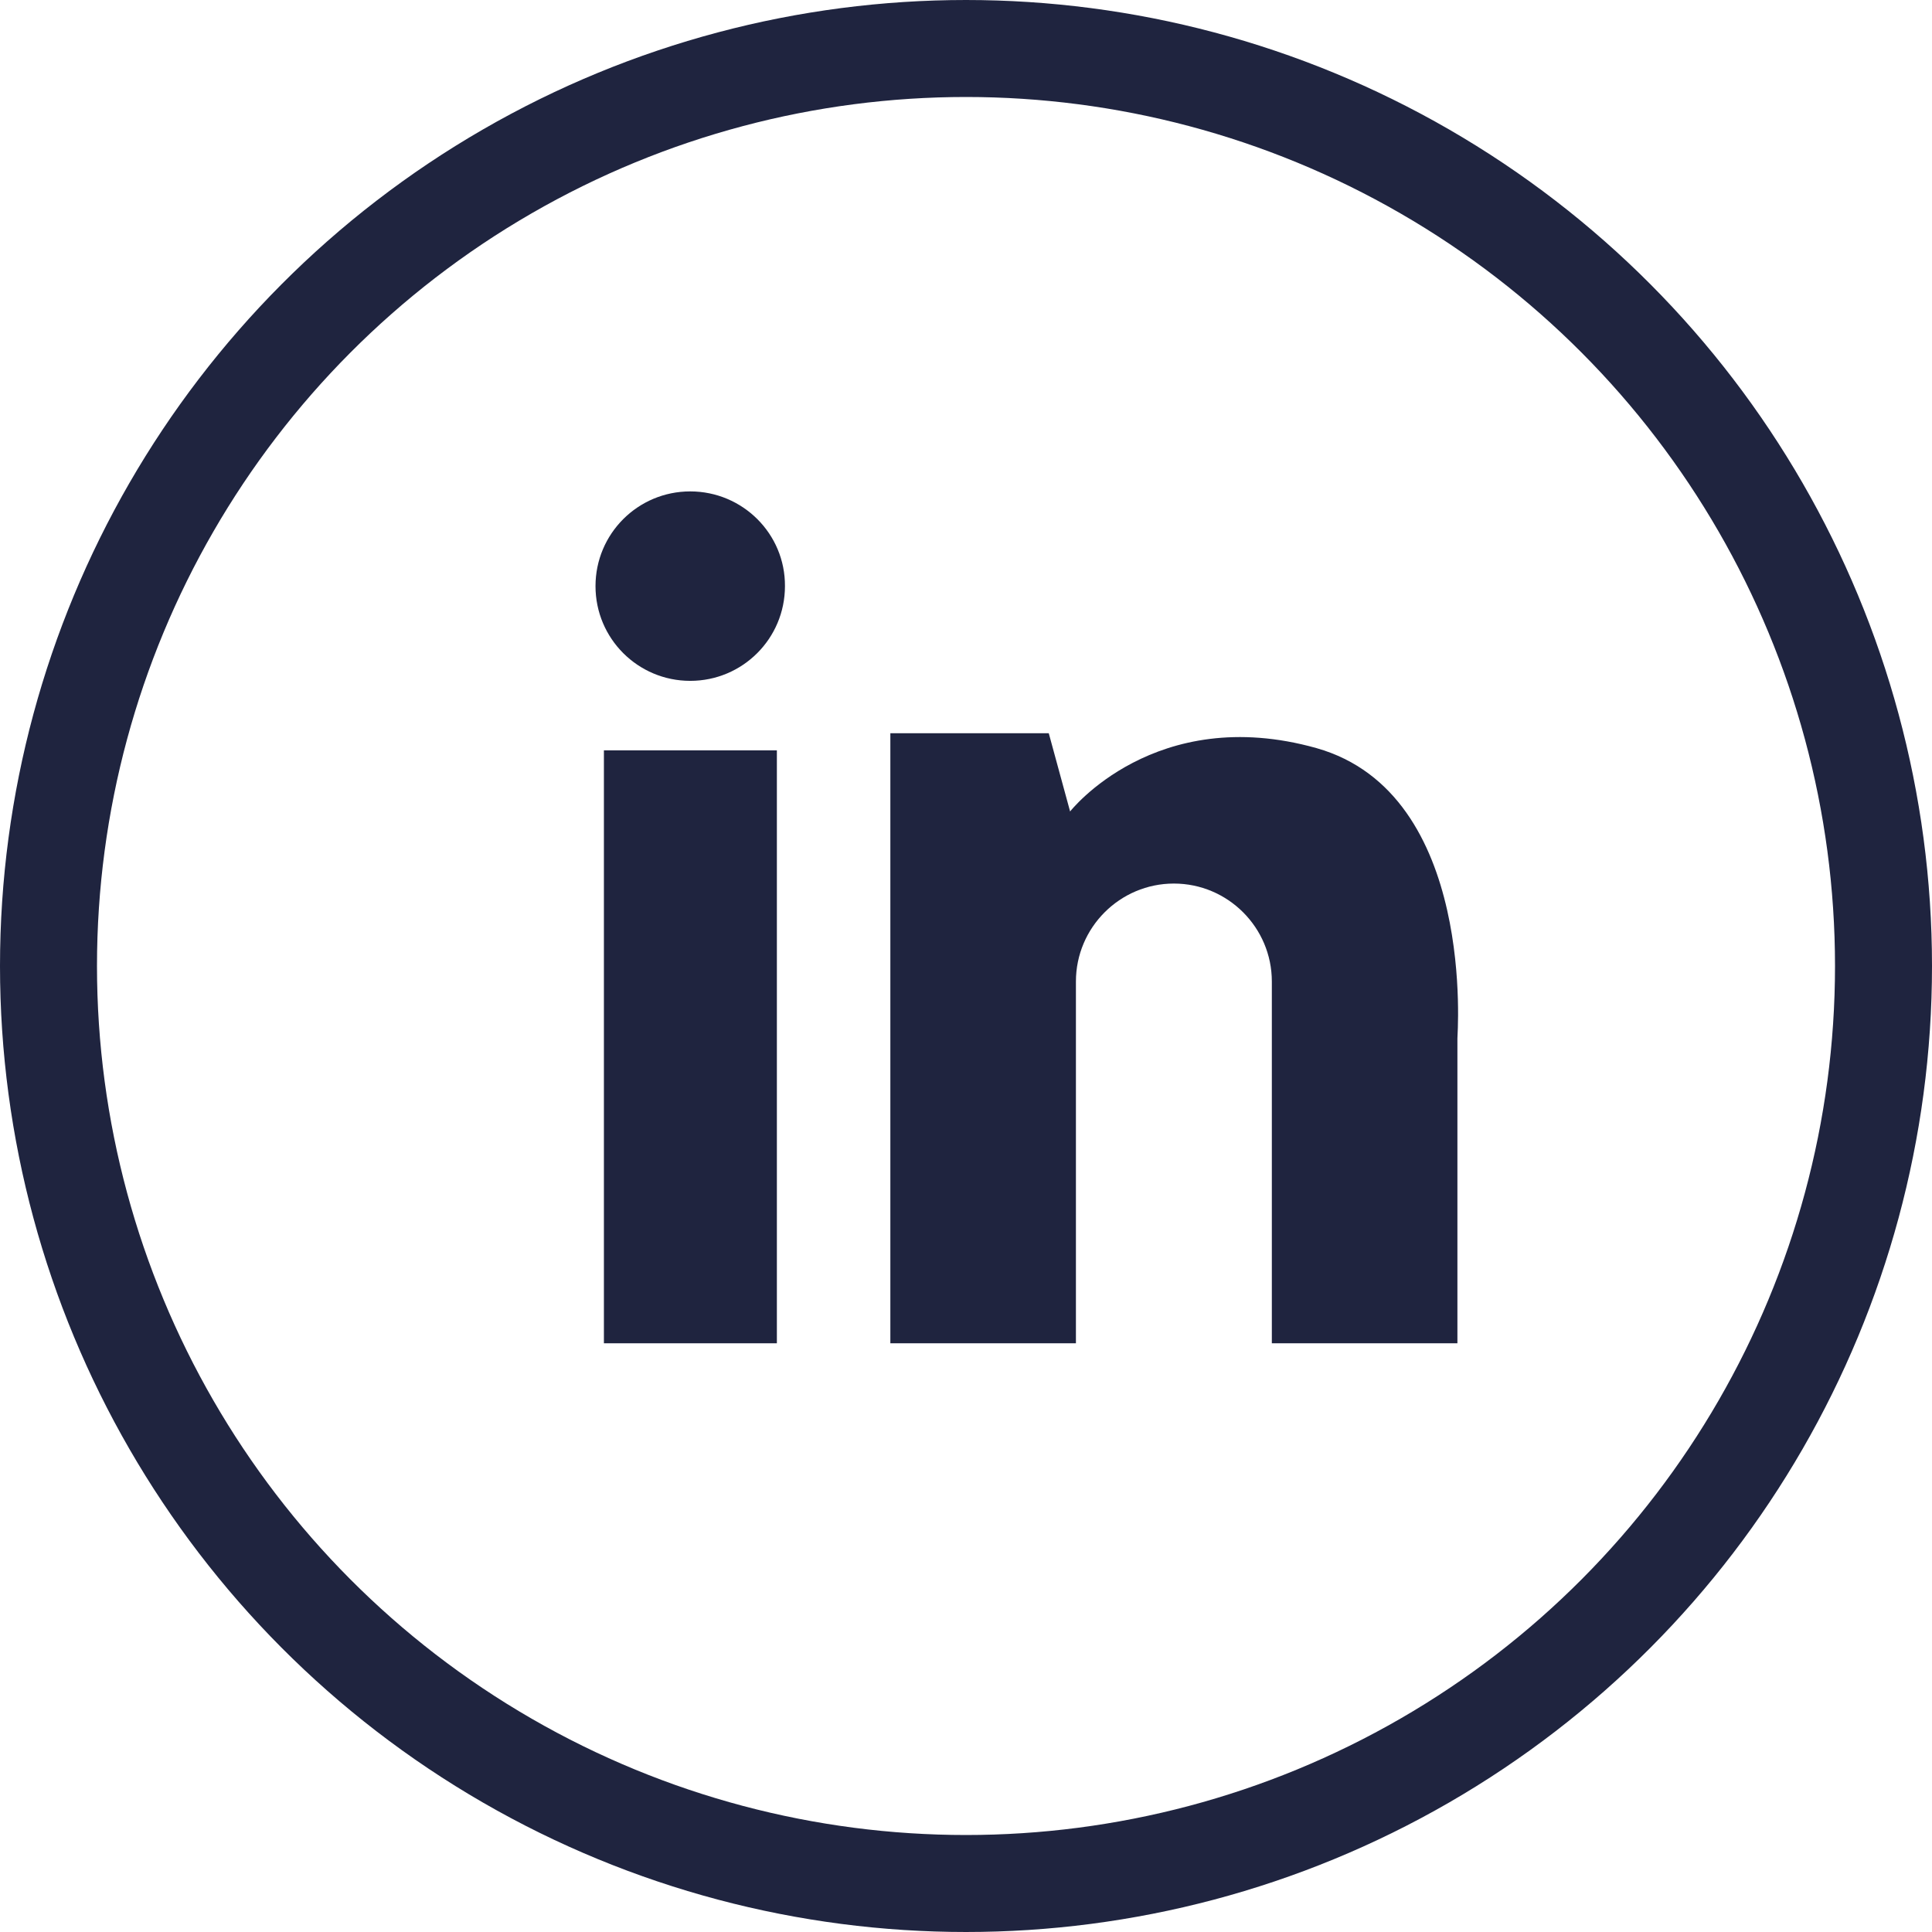 <?xml version="1.0" encoding="UTF-8"?>
<!-- Generator: Adobe Illustrator 28.1.0, SVG Export Plug-In . SVG Version: 6.00 Build 0)  -->
<svg xmlns="http://www.w3.org/2000/svg" xmlns:xlink="http://www.w3.org/1999/xlink" version="1.1" id="Layer_1" x="0px" y="0px" viewBox="0 0 597.6 597.6" style="enable-background:new 0 0 597.6 597.6;" xml:space="preserve">
<style type="text/css">
	.st0{fill:none;stroke:#1F243F;stroke-width:30;stroke-miterlimit:10;}
	.st1{fill:#1F243F;}
</style>
<circle class="st0" cx="298.8" cy="298.8" r="283.8"></circle>
<g>
	<rect x="186.8" y="232.1" class="st1" width="53.5" height="183.4"></rect>
	<path class="st1" d="M213.5,152c-16.2,0-29.3,13.1-29.3,29.3s13.1,29.3,29.3,29.3s29.3-13.1,29.3-29.3   C242.9,165.1,229.7,152,213.5,152z"></path>
	<path class="st1" d="M407.2,231.4C357.3,217.4,331,251,331,251l0,0l-6.6-24.2h-49v188.7h57.4v-94.3v-17.6   c0-16.7,13.6-30.3,30.3-30.3l0,0c16.7,0,30.3,13.6,30.3,30.3v17.6v94.3h57.4v-94.3C450.7,321.1,457,245.5,407.2,231.4z"></path>
</g>
</svg>
